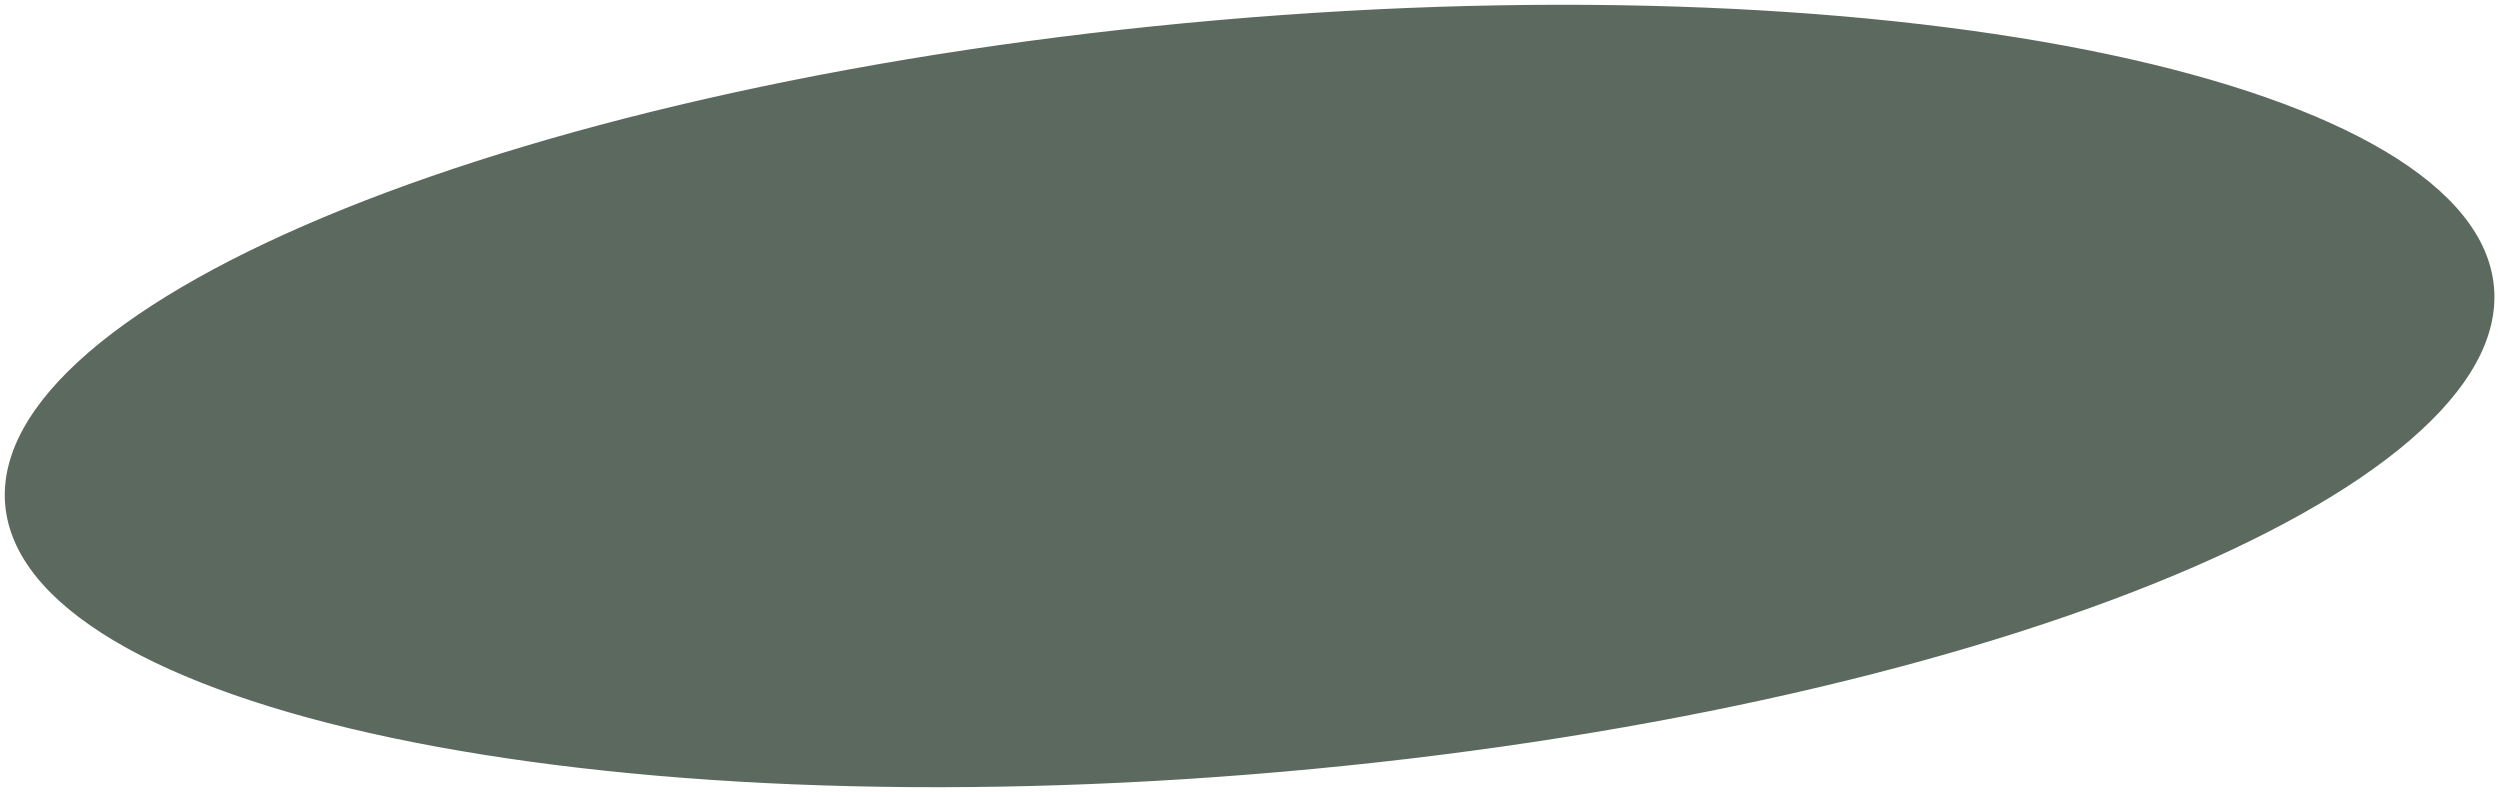 <?xml version="1.0" encoding="UTF-8"?> <svg xmlns="http://www.w3.org/2000/svg" width="786" height="249" viewBox="0 0 786 249" fill="none"> <path d="M783.612 90.315C784.973 105.88 775.942 122.002 757.51 137.891C739.121 153.741 711.716 169.048 677.23 182.94C608.283 210.715 511.475 232.662 403.166 242.138C294.856 251.614 195.708 246.81 122.986 231.43C86.612 223.737 56.964 213.422 36.103 201.006C15.191 188.559 3.498 174.25 2.136 158.685C0.774 143.12 9.806 126.998 28.238 111.11C46.627 95.259 74.032 79.952 108.518 66.06C177.465 38.286 274.273 16.338 382.582 6.862C490.891 -2.613 590.039 2.19 662.762 17.57C699.136 25.263 728.783 35.578 749.645 47.995C770.556 60.441 782.25 74.75 783.612 90.315Z" fill="#5C695F" stroke="#5C695F"></path> </svg> 